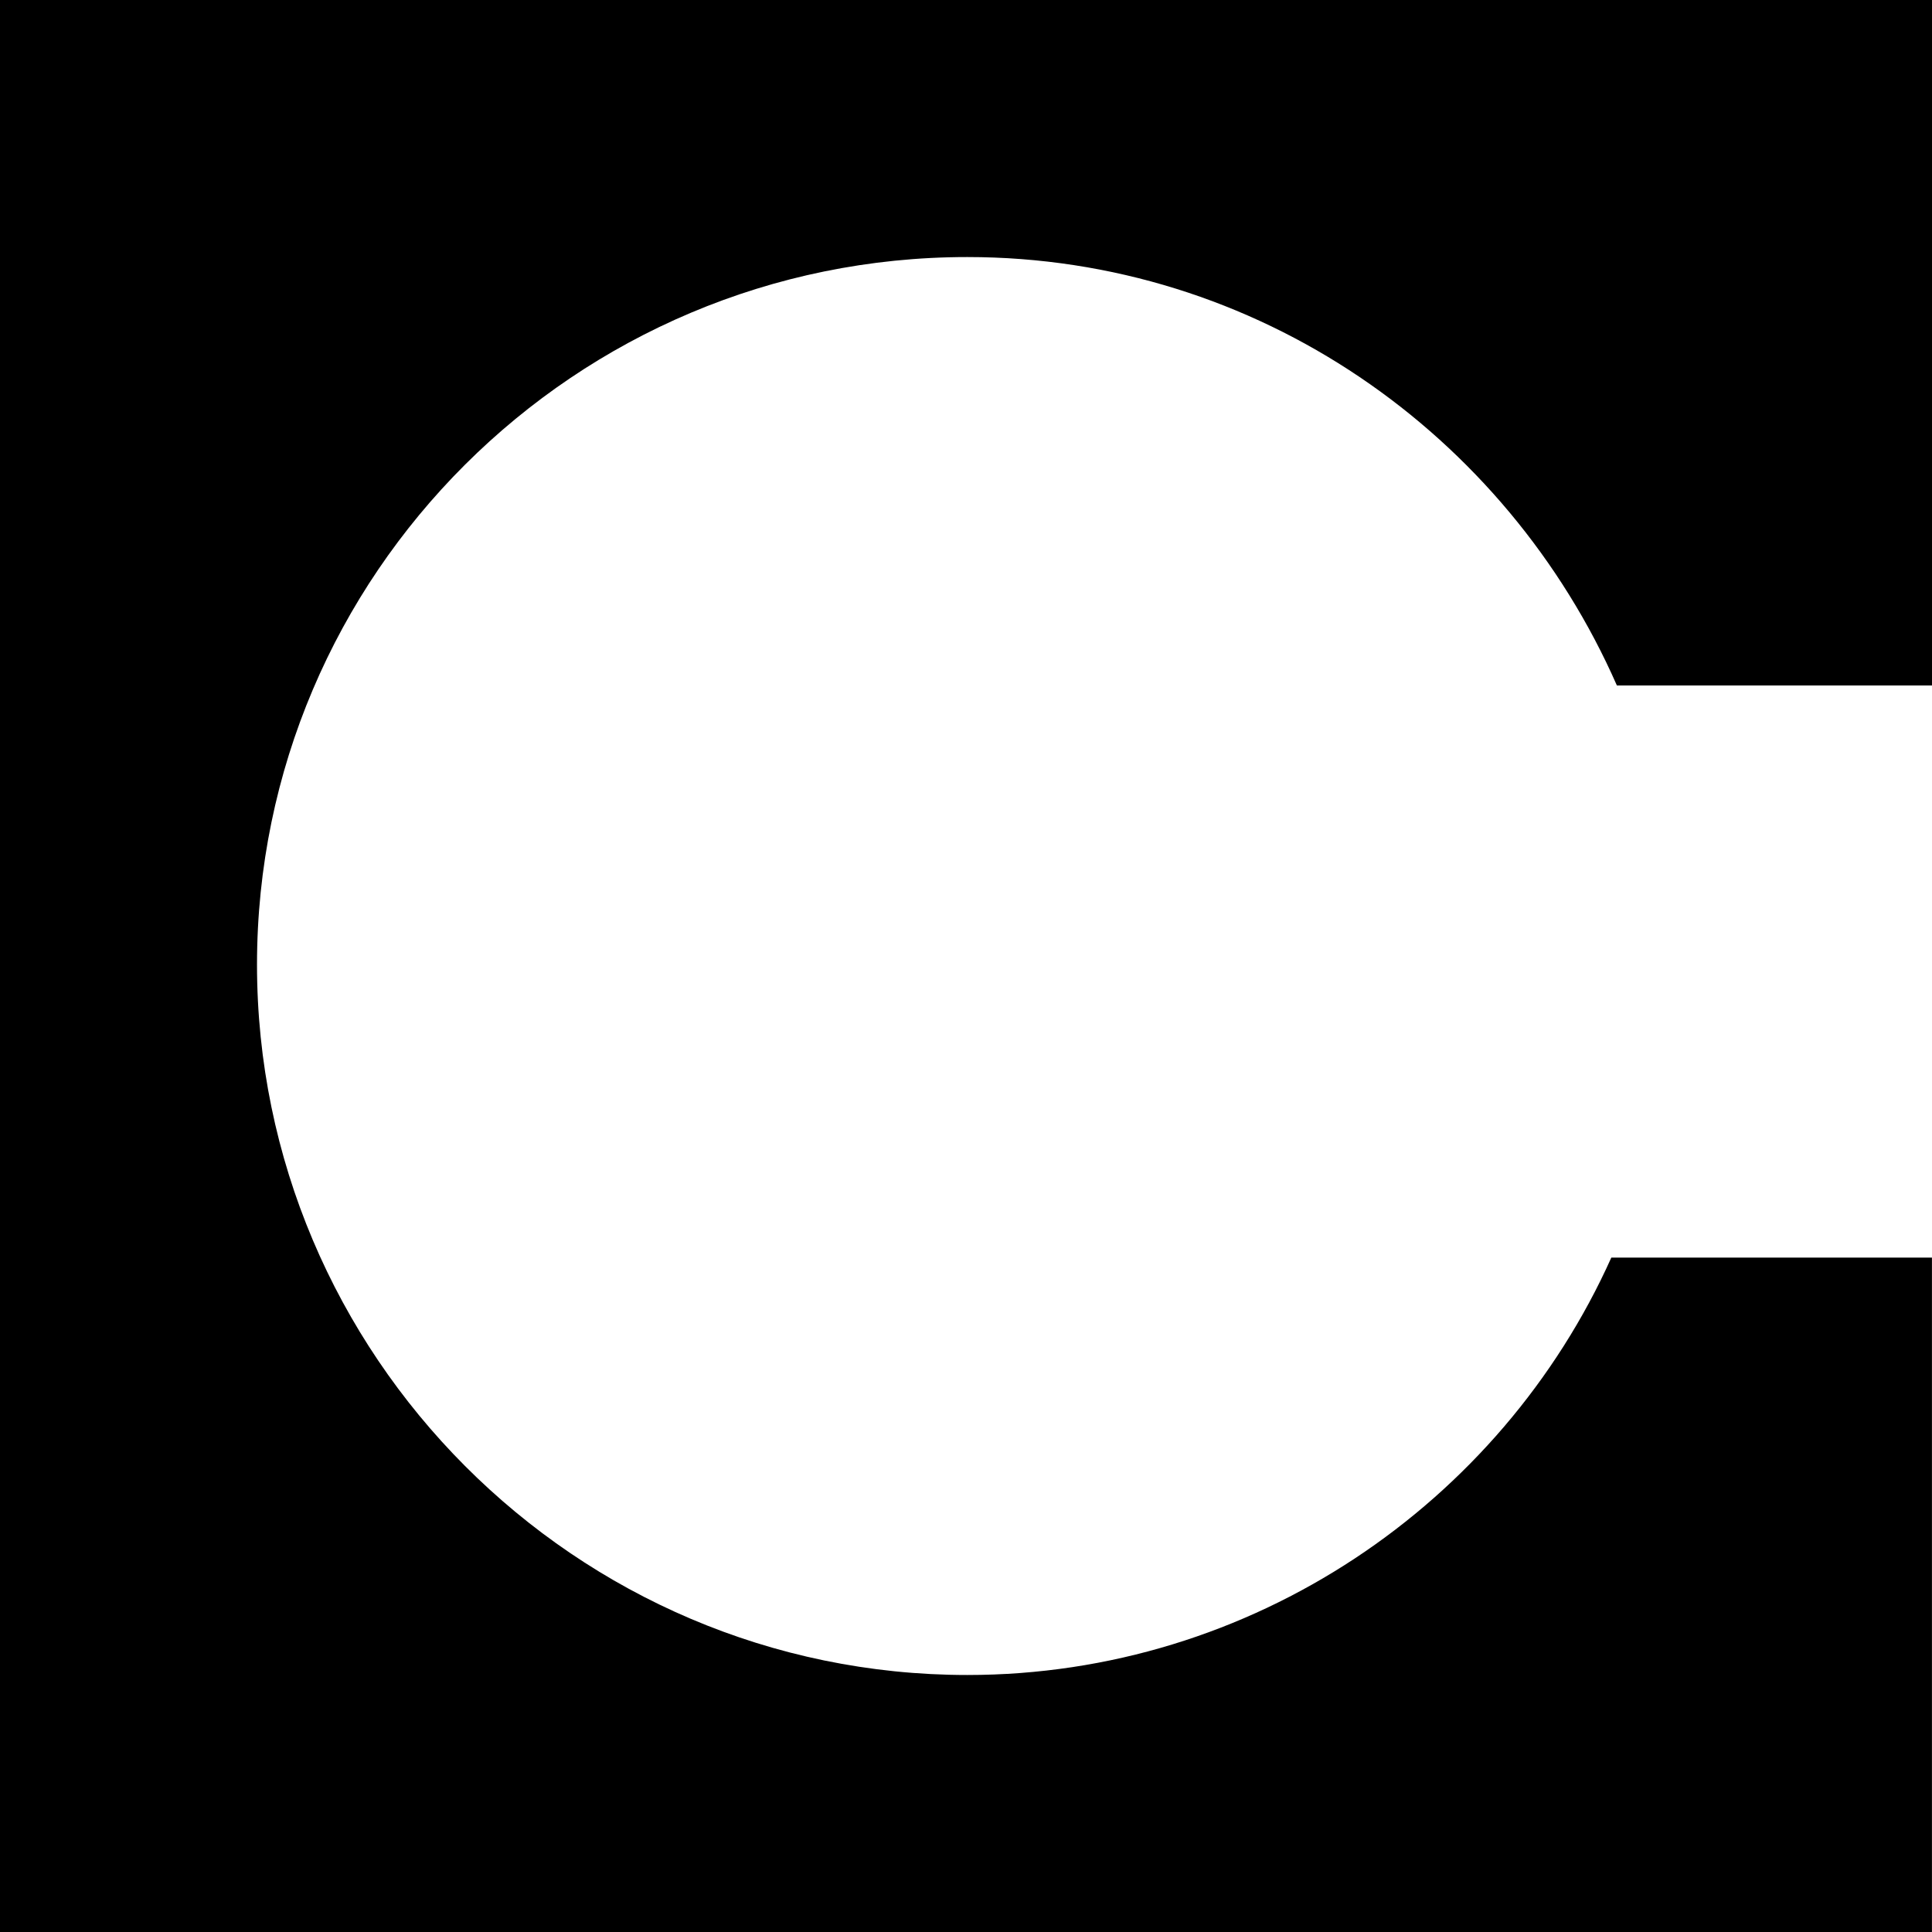 <svg width="40" height="40" viewBox="0 0 40 40" fill="none" xmlns="http://www.w3.org/2000/svg">
<g clip-path="url(#clip0_1_4606)">
<path fill-rule="evenodd" clip-rule="evenodd" d="M40 0H0V40H39.999V26.037H33.361C31.073 31.131 25.922 34.679 20.028 34.679C11.902 34.679 5.321 28.041 5.321 19.972C5.321 11.903 11.902 5.322 20.028 5.322C26.037 5.322 31.187 8.985 33.476 14.192H40V0Z" fill="#FDFF52" style="fill:#FDFF52;fill:color(display-p3 0.992 1 0.322);fill-opacity:1;"/>
</g>
<defs>
<clipPath id="clip0_1_4606">
<rect width="40" height="40" fill="white" style="fill:white;fill-opacity:1;"/>
</clipPath>
</defs>
</svg>
